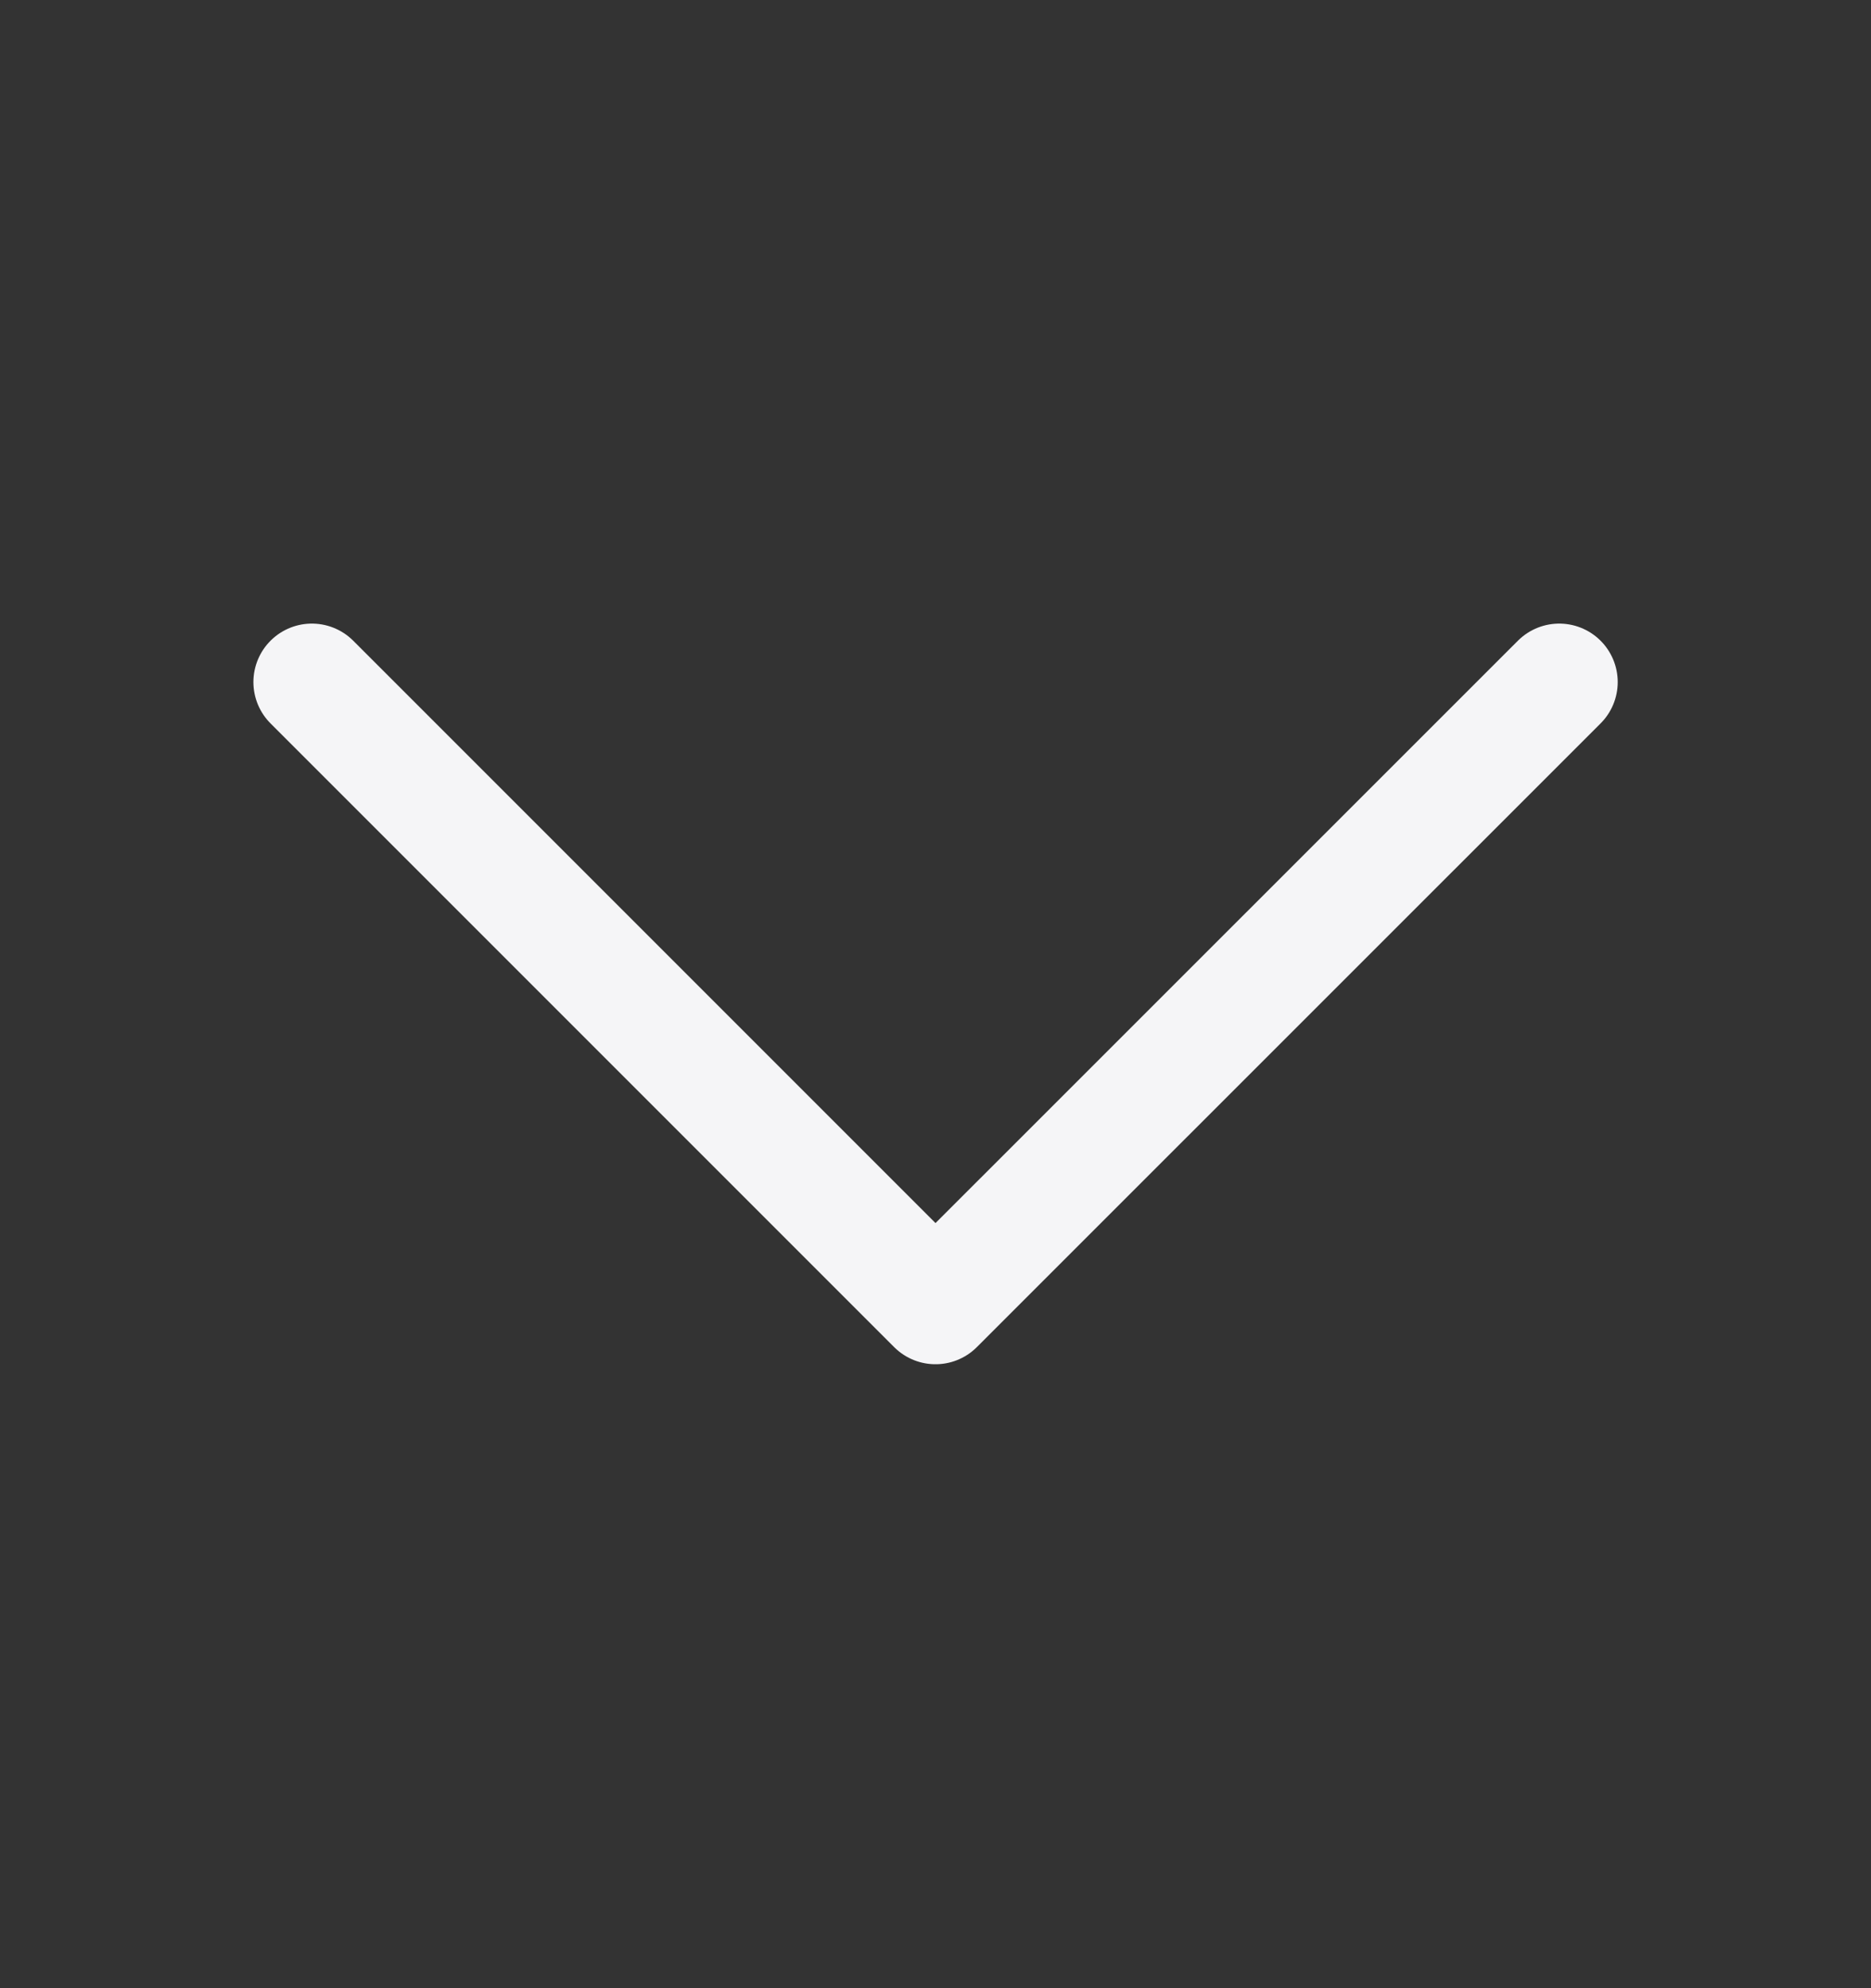 <svg width="16" height="17" viewBox="0 0 16 17" fill="none" xmlns="http://www.w3.org/2000/svg">
<rect x="0" y="0" width="16" height="17" fill="#333333" stroke="none"/>
<path d="M2.667 5.832L8 11.165L13.334 5.832" stroke="#F5F5F7" stroke-linecap="round" stroke-linejoin="round"/>
</svg>
